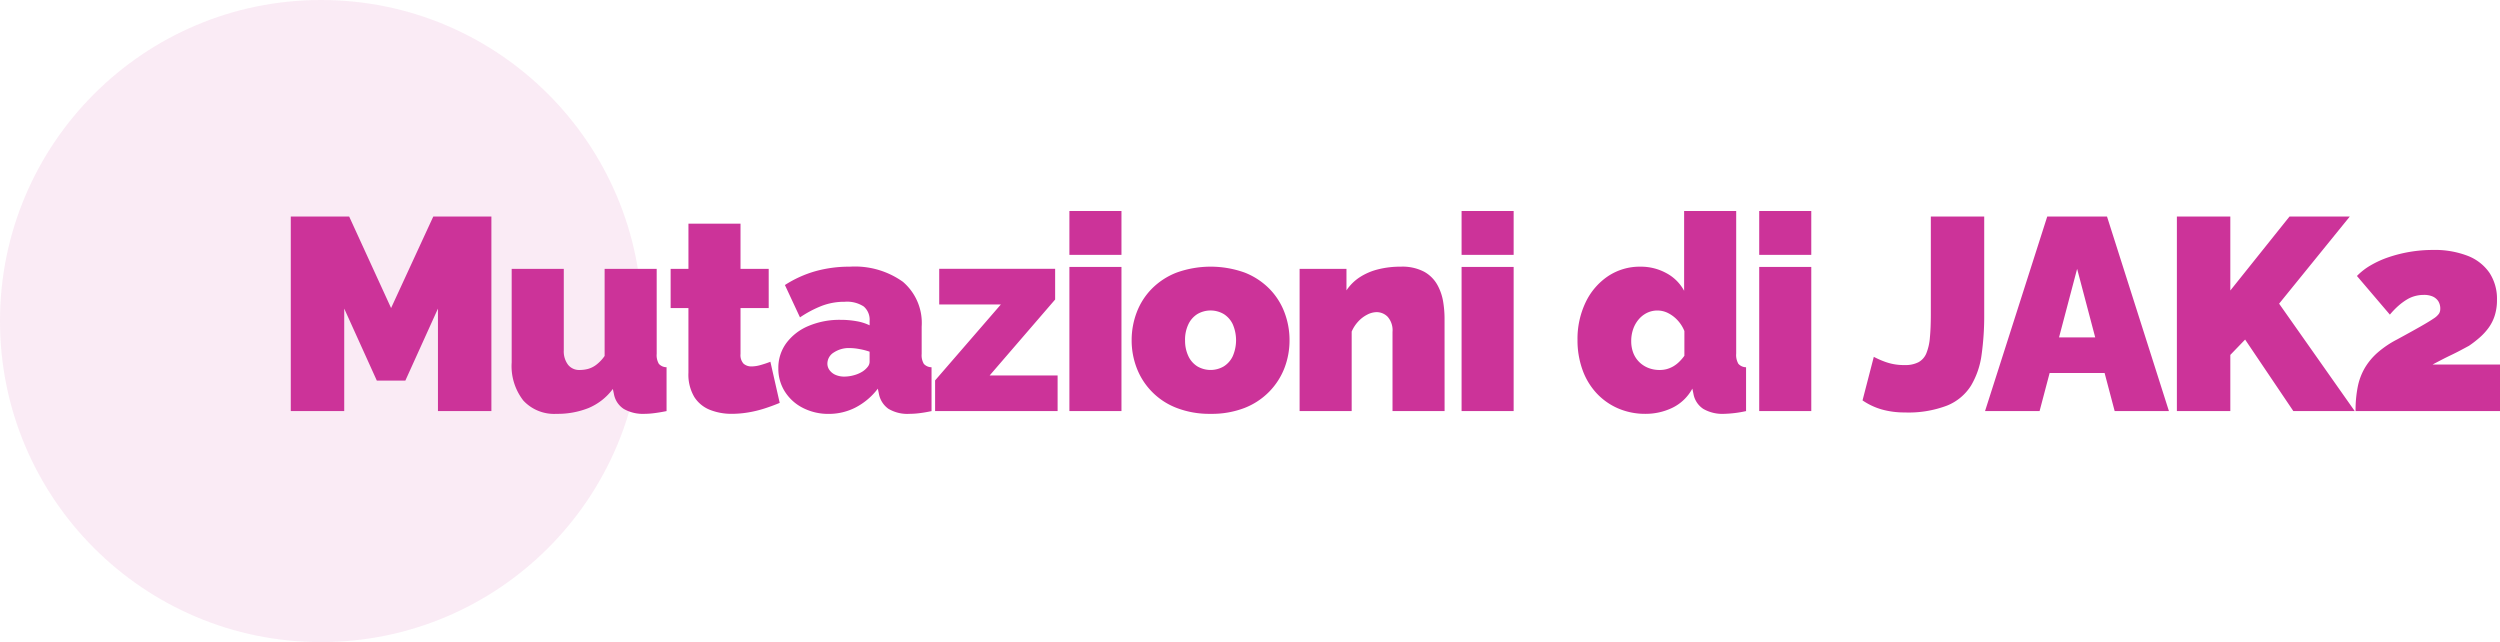 <svg xmlns="http://www.w3.org/2000/svg" width="319.27" height="82" viewBox="0 0 319.27 82"><g id="Raggruppa_816" data-name="Raggruppa 816" transform="translate(-144 -870)"><g id="Raggruppa_811" data-name="Raggruppa 811"><circle id="Ellisse_65" data-name="Ellisse 65" cx="41" cy="41" r="41" transform="translate(144 870)" fill="rgba(204,51,153,0.1)"></circle><path id="Tracciato_891" data-name="Tracciato 891" d="M20.93,33V19.91l-4.165,9.2h-3.64L8.96,19.91V33H2.135V8.15H9.59l5.355,11.69,5.39-11.69h7.42V33Zm9.415-6.213V14.835H37V25.243a2.84,2.84,0,0,0,.542,1.837,1.81,1.81,0,0,0,1.488.67,4.273,4.273,0,0,0,1.05-.133,3.107,3.107,0,0,0,1.068-.531,5.017,5.017,0,0,0,1.067-1.128V14.835h6.65V25.683a2.178,2.178,0,0,0,.28,1.287,1.35,1.35,0,0,0,.98.429V33q-.875.175-1.575.263a10.036,10.036,0,0,1-1.225.087,4.918,4.918,0,0,1-2.66-.623,2.867,2.867,0,0,1-1.26-1.9l-.14-.655a7.449,7.449,0,0,1-3.1,2.435,10.62,10.62,0,0,1-4.077.743,5.36,5.36,0,0,1-4.252-1.693A7.156,7.156,0,0,1,30.345,26.787Zm34.23,5.163q-.91.385-1.943.717a14.487,14.487,0,0,1-2.1.507,12.864,12.864,0,0,1-2.083.175,7.47,7.47,0,0,1-2.765-.5,4.2,4.2,0,0,1-2.013-1.646,5.6,5.6,0,0,1-.753-3.1V19.84H50.645V14.835H52.92V9.06h6.65v5.775h3.6V19.84h-3.6v5.87a1.622,1.622,0,0,0,.385,1.231,1.491,1.491,0,0,0,1.05.354,4.243,4.243,0,0,0,1.12-.175q.63-.175,1.26-.42ZM64.4,27.537a5.319,5.319,0,0,1,1.015-3.216,6.742,6.742,0,0,1,2.818-2.184,10.141,10.141,0,0,1,4.112-.791,11.441,11.441,0,0,1,2.048.175,6.191,6.191,0,0,1,1.663.525v-.56a2.224,2.224,0,0,0-.753-1.847,3.9,3.9,0,0,0-2.433-.6,8.125,8.125,0,0,0-2.887.507,14.081,14.081,0,0,0-2.818,1.487L65.24,16.9a14.477,14.477,0,0,1,3.9-1.767,16.119,16.119,0,0,1,4.393-.577,10.546,10.546,0,0,1,6.772,1.93,6.909,6.909,0,0,1,2.4,5.722v3.485a2.158,2.158,0,0,0,.28,1.281,1.352,1.352,0,0,0,.98.427V33q-.805.175-1.522.263a10.679,10.679,0,0,1-1.277.087,4.727,4.727,0,0,1-2.713-.647A3.019,3.019,0,0,1,77.245,30.8l-.14-.665a8.47,8.47,0,0,1-2.835,2.4,7.435,7.435,0,0,1-3.43.822,7.08,7.08,0,0,1-3.29-.757,5.837,5.837,0,0,1-2.31-2.081A5.438,5.438,0,0,1,64.4,27.537Zm10.78.392a2.8,2.8,0,0,0,.63-.579,1.041,1.041,0,0,0,.245-.645V25.413a8.4,8.4,0,0,0-1.278-.331A7.13,7.13,0,0,0,73.5,24.95a3.48,3.48,0,0,0-2.013.562,1.673,1.673,0,0,0-.822,1.423,1.39,1.39,0,0,0,.28.844,1.859,1.859,0,0,0,.77.6,2.76,2.76,0,0,0,1.12.215,4.586,4.586,0,0,0,1.243-.182A3.97,3.97,0,0,0,75.18,27.928Zm9.24,1.152,8.4-9.7H84.945v-4.55H99.75v3.92L91.385,28.45h8.68V33H84.42ZM101.57,33V14.59h6.65V33Zm0-19.95V7.45h6.65v5.6ZM119.6,33.35a11.6,11.6,0,0,1-4.34-.757,8.823,8.823,0,0,1-5.092-5.094,9.809,9.809,0,0,1-.647-3.546,9.947,9.947,0,0,1,.647-3.563,8.677,8.677,0,0,1,1.925-3.012,9.078,9.078,0,0,1,3.167-2.065,12.863,12.863,0,0,1,8.7,0,9.112,9.112,0,0,1,3.15,2.065,8.678,8.678,0,0,1,1.925,3.012,9.946,9.946,0,0,1,.648,3.563,9.809,9.809,0,0,1-.648,3.546A8.9,8.9,0,0,1,127.1,30.51a8.989,8.989,0,0,1-3.15,2.083A11.566,11.566,0,0,1,119.6,33.35Zm-3.255-9.4a4.575,4.575,0,0,0,.42,2.033,3.094,3.094,0,0,0,1.155,1.311,3.338,3.338,0,0,0,3.36,0,3.094,3.094,0,0,0,1.155-1.311,5.132,5.132,0,0,0,0-4.067,3.094,3.094,0,0,0-1.155-1.311,3.338,3.338,0,0,0-3.36,0,3.094,3.094,0,0,0-1.155,1.311A4.575,4.575,0,0,0,116.34,23.952ZM149.485,33h-6.65V22.892a2.605,2.605,0,0,0-.613-1.929,1.969,1.969,0,0,0-1.417-.6,2.674,2.674,0,0,0-1.19.314,4.055,4.055,0,0,0-1.155.877,4.491,4.491,0,0,0-.84,1.291V33h-6.65V14.835h5.985v2.748a5.918,5.918,0,0,1,1.68-1.669A7.723,7.723,0,0,1,140.98,14.9a11.584,11.584,0,0,1,2.9-.344,5.956,5.956,0,0,1,3.01.654,4.347,4.347,0,0,1,1.68,1.686,6.637,6.637,0,0,1,.735,2.151,13.329,13.329,0,0,1,.175,2.048Zm2.17,0V14.59h6.65V33Zm0-19.95V7.45h6.65v5.6ZM166.46,23.918a10.815,10.815,0,0,1,1.033-4.8,8.316,8.316,0,0,1,2.853-3.339,7.3,7.3,0,0,1,4.165-1.222,6.749,6.749,0,0,1,3.29.822,5.51,5.51,0,0,1,2.275,2.257V7.45h6.65v18.2a2.255,2.255,0,0,0,.28,1.313,1.338,1.338,0,0,0,.98.438V33a14.619,14.619,0,0,1-2.8.35,4.877,4.877,0,0,1-2.66-.63,2.9,2.9,0,0,1-1.26-1.925l-.14-.665a5.746,5.746,0,0,1-2.555,2.45,7.849,7.849,0,0,1-3.43.77,8.682,8.682,0,0,1-3.482-.689,8.18,8.18,0,0,1-2.765-1.945,8.65,8.65,0,0,1-1.8-2.995A11.087,11.087,0,0,1,166.46,23.918Zm13.65,2.017V22.776a4.483,4.483,0,0,0-.858-1.361,4.242,4.242,0,0,0-1.207-.924,3.042,3.042,0,0,0-2.713-.034,3.3,3.3,0,0,0-1.067.84,3.87,3.87,0,0,0-.7,1.244,4.578,4.578,0,0,0-.245,1.512,4.13,4.13,0,0,0,.262,1.513,3.313,3.313,0,0,0,.753,1.159,3.454,3.454,0,0,0,1.155.756,3.889,3.889,0,0,0,1.47.269,3.365,3.365,0,0,0,.91-.118,3.583,3.583,0,0,0,.805-.336,3.8,3.8,0,0,0,.752-.571A5.787,5.787,0,0,0,180.11,25.935ZM189.665,33V14.59h6.65V33Zm0-19.95V7.45h6.65v5.6ZM204.3,26.07a11.269,11.269,0,0,0,1.33.595,6.946,6.946,0,0,0,2.625.455,3.644,3.644,0,0,0,1.75-.363,2.266,2.266,0,0,0,1-1.125,6.721,6.721,0,0,0,.455-1.991q.122-1.229.122-2.994V8.15H218.4V20.68a35.706,35.706,0,0,1-.332,5.1,10.394,10.394,0,0,1-1.348,3.957,6.459,6.459,0,0,1-3.045,2.551,13.791,13.791,0,0,1-5.425.885,10.551,10.551,0,0,1-2.94-.385,8.433,8.433,0,0,1-2.45-1.155ZM226.45,8.15h7.63L241.99,33h-6.93l-1.285-4.865h-7.021L225.47,33h-6.965Zm6.124,15.435-2.309-8.75-2.309,8.75ZM243.005,33V8.15h6.825V17.6l7.56-9.45h7.7l-9.03,11.13L265.72,33h-7.84l-6.16-9.135-1.89,1.96V33Zm22.82,0a15.429,15.429,0,0,1,.28-3.117,7.8,7.8,0,0,1,.91-2.409,8.187,8.187,0,0,1,1.628-1.948,12.582,12.582,0,0,1,2.467-1.665q1.89-1.027,3.01-1.665t1.663-1.01a2.416,2.416,0,0,0,.7-.638,1.126,1.126,0,0,0,.158-.585,1.771,1.771,0,0,0-.262-1.013,1.663,1.663,0,0,0-.717-.589,2.75,2.75,0,0,0-1.12-.2,4.395,4.395,0,0,0-1.1.14,4.03,4.03,0,0,0-1.068.455,7.563,7.563,0,0,0-1.068.787,10.326,10.326,0,0,0-1.1,1.138L266,15.745a8.03,8.03,0,0,1,1.732-1.347,12.371,12.371,0,0,1,2.31-1.05,17.611,17.611,0,0,1,5.652-.927,11.626,11.626,0,0,1,4.48.762,5.988,5.988,0,0,1,2.765,2.178,6.051,6.051,0,0,1,.945,3.436,6.5,6.5,0,0,1-.28,1.983,5.494,5.494,0,0,1-.77,1.554,7.6,7.6,0,0,1-1.138,1.251,13.866,13.866,0,0,1-1.382,1.072q-.525.286-1.1.59t-1.173.59q-.6.286-1.19.59t-1.19.625h8.61V33Z" transform="translate(179 889.5)" fill="#c39"></path></g></g></svg>